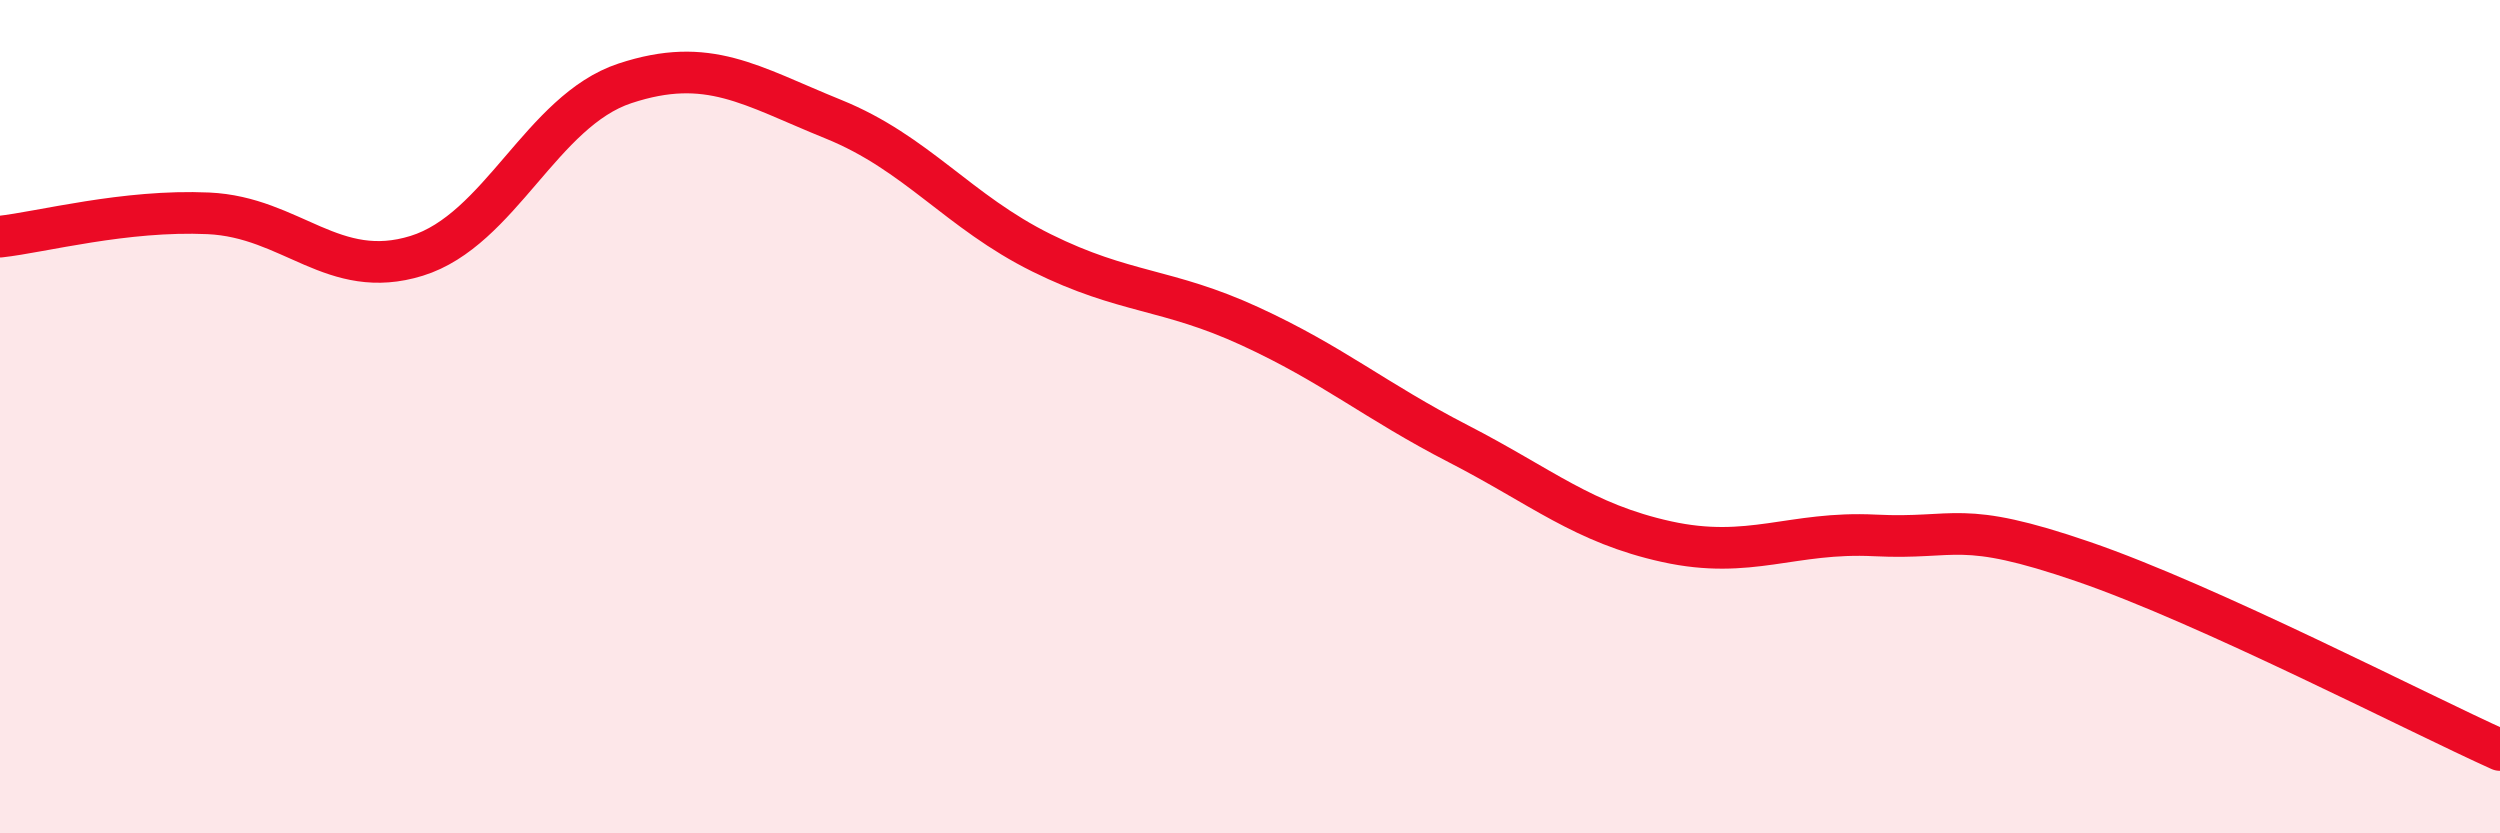 
    <svg width="60" height="20" viewBox="0 0 60 20" xmlns="http://www.w3.org/2000/svg">
      <path
        d="M 0,5.68 C 1,5.57 3,5.03 5,5.12 C 7,5.21 8,6.76 10,6.14 C 12,5.52 13,2.66 15,2 C 17,1.34 18,2.05 20,2.86 C 22,3.67 23,5.08 25,6.07 C 27,7.06 28,6.91 30,7.83 C 32,8.75 33,9.62 35,10.65 C 37,11.68 38,12.56 40,13 C 42,13.44 43,12.75 45,12.85 C 47,12.95 47,12.45 50,13.48 C 53,14.51 58,17.1 60,18L60 20L0 20Z"
        fill="#EB0A25"
        opacity="0.1"
        stroke-linecap="round"
        stroke-linejoin="round"
      />
      <path
        d="M 0,5.68 C 1,5.57 3,5.03 5,5.12 C 7,5.21 8,6.76 10,6.14 C 12,5.52 13,2.66 15,2 C 17,1.34 18,2.05 20,2.86 C 22,3.67 23,5.08 25,6.07 C 27,7.06 28,6.91 30,7.83 C 32,8.75 33,9.62 35,10.65 C 37,11.68 38,12.56 40,13 C 42,13.44 43,12.75 45,12.85 C 47,12.95 47,12.45 50,13.48 C 53,14.51 58,17.1 60,18"
        stroke="#EB0A25"
        stroke-width="1"
        fill="none"
        stroke-linecap="round"
        stroke-linejoin="round"
      />
    </svg>
  